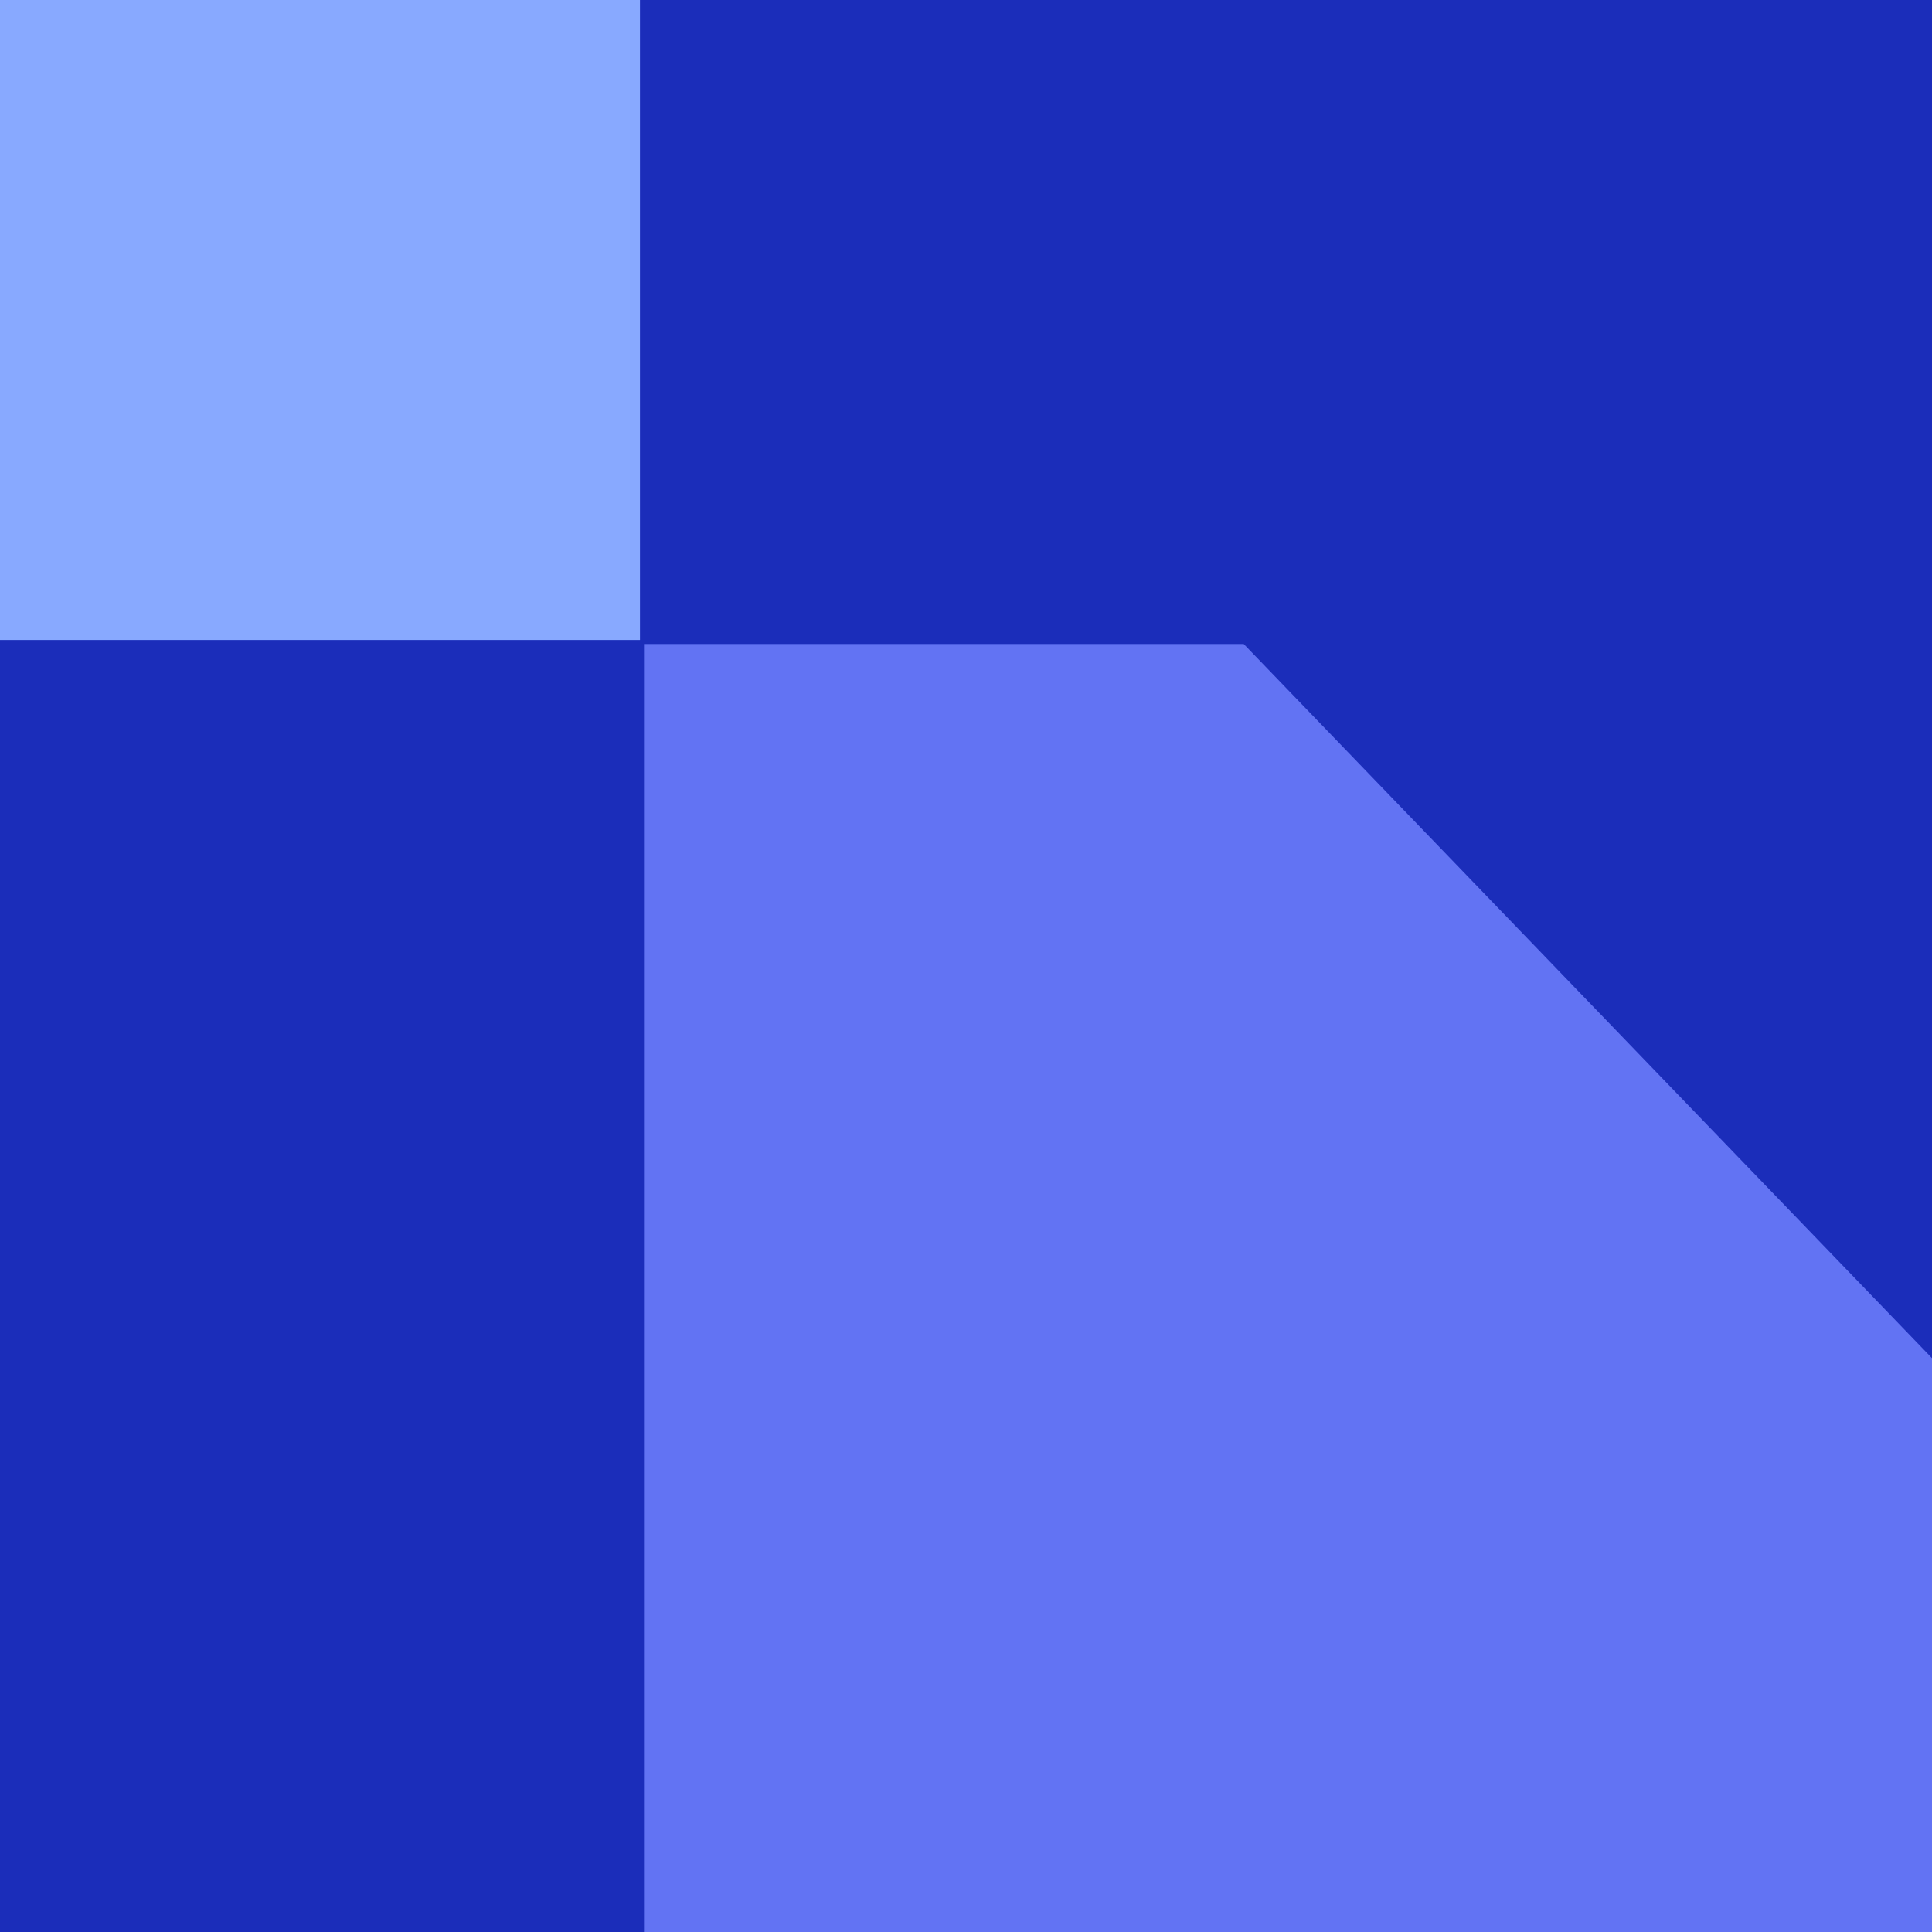 <svg xmlns="http://www.w3.org/2000/svg" width="480px" height="480px">
  <rect width="480" height="480" fill="rgb(27,45,186)"/>
  <polygon points="159,159 -203,159 -14,-39 159,-91" fill="rgb(136,169,255)"/>
  <polygon points="575,436 160,850 160,160 309,160" fill="rgb(98,115,243)"/>
</svg>